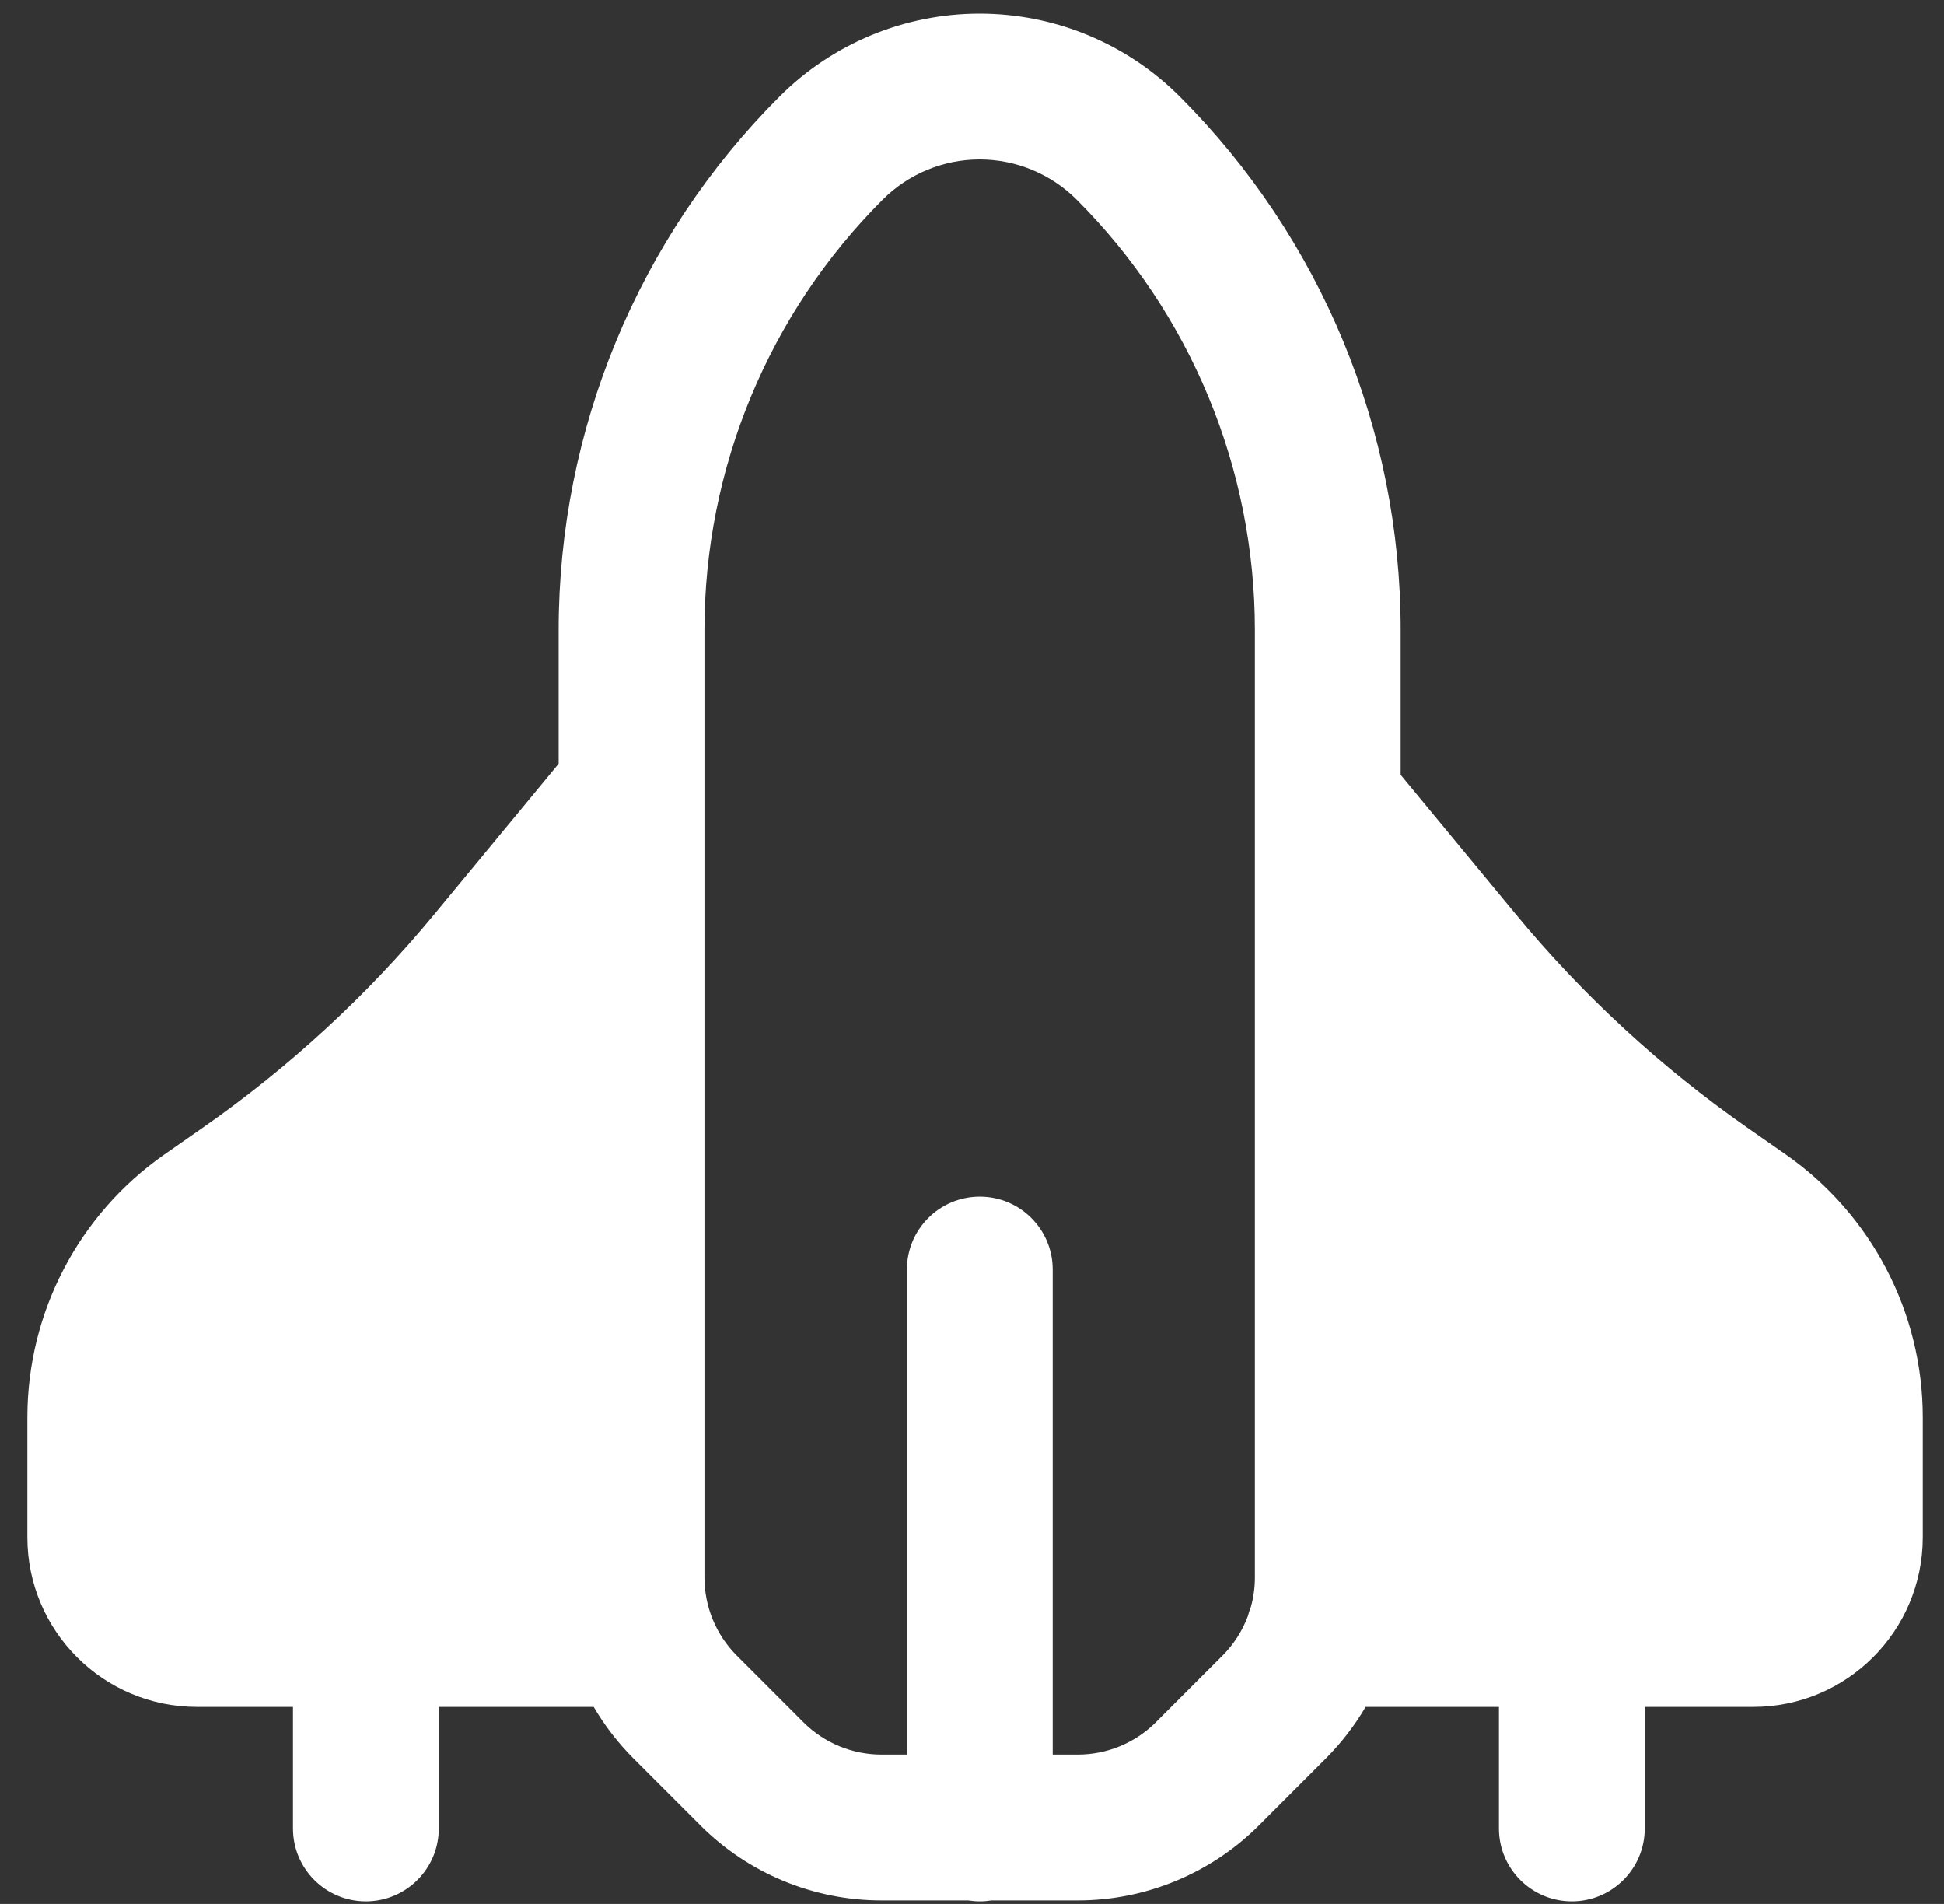 <!-- <svg xmlns="http://www.w3.org/2000/svg" width="48" height="47" viewBox="0 0 48 47" fill="none"><path fill-rule="evenodd" clip-rule="evenodd" d="M24.1892 3.93643C23.2906 3.93643 22.429 4.29332 21.7936 4.92867C18.9764 7.74586 17.3937 11.5668 17.3937 15.5509V38.942C17.3937 39.6643 17.6807 40.357 18.1915 40.8679C18.1915 40.8679 18.1915 40.8679 18.1915 40.8679L19.8392 42.5155C20.3501 43.0264 21.0428 43.3134 21.7654 43.3134H22.393V31.34C22.393 30.3459 23.1989 29.54 24.193 29.54C25.1871 29.54 25.993 30.3459 25.993 31.34V43.3134H26.6129C27.3355 43.3134 28.0282 43.0264 28.5391 42.5155L30.1867 40.8679C30.4646 40.59 30.6763 40.2582 30.8115 39.8972C30.8314 39.8176 30.8566 39.7402 30.8867 39.6652C30.9511 39.4316 30.9845 39.1885 30.9845 38.942V15.5509C30.9845 11.5669 29.4018 7.74592 26.5848 4.92871C25.9494 4.29334 25.0877 3.93643 24.1892 3.93643ZM33.7188 42.1357C33.4482 42.5982 33.1176 43.0281 32.7323 43.4135L31.0847 45.0611C29.8987 46.2471 28.2903 46.9134 26.6129 46.9134H24.4788C24.3857 46.9282 24.2903 46.9359 24.193 46.9359C24.0957 46.9359 24.0003 46.9282 23.9072 46.9134H21.7654C20.088 46.9134 18.4796 46.2471 17.2936 45.0611L15.646 43.4135C15.2606 43.0282 14.9301 42.5982 14.6595 42.1357H10.8336V45.1359C10.8336 46.13 10.0277 46.9359 9.03359 46.9359C8.03948 46.9359 7.23359 46.13 7.23359 45.1359V42.1357H4.8634C2.55068 42.1357 0.675781 40.2609 0.675781 37.9482V34.9894C0.675781 32.402 1.94011 29.9779 4.06193 28.4971L5.01073 27.8348C7.14682 26.344 9.07071 24.5703 10.7296 22.5621L13.7937 18.8528V15.5509C13.7937 10.612 15.7557 5.87542 19.2479 2.38311C20.5585 1.07266 22.3358 0.336426 24.1892 0.336426C26.0425 0.336426 27.8198 1.07262 29.1303 2.38307C32.6224 5.87536 34.5845 10.612 34.5845 15.5509V19.1266L37.4223 22.5621C37.4223 22.5621 37.4223 22.5621 37.4223 22.5621C39.0813 24.5703 41.0052 26.344 43.1411 27.8348L44.09 28.4971C44.0899 28.4971 44.09 28.4971 44.09 28.4971C46.2118 29.9779 47.4761 32.4021 47.4761 34.9894V37.9482C47.4761 40.2609 45.6013 42.1357 43.2886 42.1357H40.6109V45.1359C40.6109 46.13 39.805 46.9359 38.8109 46.9359C37.8168 46.9359 37.0109 46.13 37.0109 45.1359V42.1357H33.7188ZM34.5845 24.7794V38.5357H43.2886C43.613 38.5357 43.8761 38.2726 43.8761 37.9482V34.9894C43.8761 33.5785 43.1867 32.2567 42.0298 31.4493L41.0807 30.7868C41.0807 30.7868 41.0807 30.7868 41.0807 30.7868C38.6778 29.1097 36.5134 27.1143 34.6469 24.8549L34.5845 24.7794ZM13.7937 24.5054L13.5051 24.8548C13.5051 24.8549 13.5051 24.8548 13.5051 24.8548C11.6387 27.1143 9.47432 29.1096 7.07128 30.7868C7.07125 30.7868 7.07131 30.7868 7.07128 30.7868L6.12232 31.4492C4.96535 32.2566 4.27578 33.5785 4.27578 34.9894V37.9482C4.27578 38.2726 4.5388 38.5357 4.8634 38.5357H13.7937V24.5054ZM24.1053 16.4499C23.482 16.447 23.0813 16.7376 22.9342 17.0632C22.525 17.9692 21.4589 18.3719 20.5529 17.9627C19.6469 17.5535 19.2442 16.4873 19.6534 15.5813C20.5232 13.6555 22.4463 12.8421 24.1223 12.8499C25.7889 12.8578 27.7129 13.686 28.5222 15.6307C28.9041 16.5485 28.4698 17.6022 27.5519 17.9841C26.6341 18.3661 25.5805 17.9317 25.1985 17.0139C25.0889 16.7504 24.738 16.4529 24.1053 16.4499Z" fill="#fff"></path></svg> -->
<svg xmlns="http://www.w3.org/2000/svg" width="48" height="47" viewBox="0 0 48 47" fill="none" class="animated-svg">
  <rect x="0" y="0" width="48" height="47" fill="#333333" stroke="none"/>
  <style>
    .animated-svg {
      animation: pulse 2s infinite alternate ease-in-out, rotate 4s infinite ease-in-out;
      transform-origin: center;
    }

    @keyframes pulse {
      0% {
        transform: scale(1);
      }
      100% {
        transform: scale(1.1);
      }
    }

    @keyframes rotate {
      0% {
        transform: rotate(0deg);
      }
      25% {
        transform: rotate(15deg);
      }
      75% {
        transform: rotate(-15deg);
      }
      100% {
        transform: rotate(0deg);
      }
    }
  </style>
  <path fill-rule="evenodd" clip-rule="evenodd" d="M24.189 3.936C23.291 3.936 22.429 4.293 21.794 4.929C18.976 7.746 17.394 11.567 17.394 15.551V38.942C17.394 39.664 17.681 40.357 18.192 40.868C18.192 40.868 18.192 40.868 18.192 40.868L19.839 42.516C20.35 43.026 21.043 43.313 21.765 43.313H22.393V31.34C22.393 30.346 23.199 29.54 24.193 29.54C25.187 29.54 25.993 30.346 25.993 31.34V43.313H26.613C27.335 43.313 28.028 43.026 28.539 42.516L30.187 40.868C30.465 40.59 30.676 40.258 30.811 39.897C30.831 39.818 30.857 39.74 30.887 39.665C30.951 39.432 30.985 39.188 30.985 38.942V15.551C30.985 11.567 29.402 7.746 26.585 4.929C25.949 4.293 25.088 3.936 24.189 3.936ZM33.719 42.136C33.448 42.598 33.118 43.028 32.732 43.413L31.085 45.061C29.899 46.247 28.29 46.913 26.613 46.913H24.479C24.386 46.928 24.29 46.936 24.193 46.936C24.096 46.936 24 46.928 23.907 46.913H21.765C20.088 46.913 18.48 46.247 17.294 45.061L15.646 43.413C15.261 43.028 14.93 42.598 14.659 42.136H10.834V45.136C10.834 46.13 10.028 46.936 9.034 46.936C8.039 46.936 7.234 46.13 7.234 45.136V42.136H4.863C2.551 42.136 0.676 40.261 0.676 37.948V34.989C0.676 32.402 1.94 29.978 4.062 28.497L5.011 27.835C7.147 26.344 9.071 24.57 10.73 22.562L13.794 18.853V15.551C13.794 10.612 15.756 5.875 19.248 2.383C20.558 1.073 22.336 0.336 24.189 0.336C26.043 0.336 27.82 1.073 29.13 2.383C32.622 5.875 34.584 10.612 34.584 15.551V19.127L37.422 22.562C37.422 22.562 37.422 22.562 37.422 22.562C39.081 24.57 41.005 26.344 43.141 27.835L44.09 28.497C44.09 28.497 44.09 28.497 44.09 28.497C46.212 29.978 47.476 32.402 47.476 34.989V37.948C47.476 40.261 45.601 42.136 43.289 42.136H40.611V45.136C40.611 46.13 39.805 46.936 38.811 46.936C37.817 46.936 37.011 46.13 37.011 45.136V42.136H33.719Z" fill="#fff"></path>
</svg>
